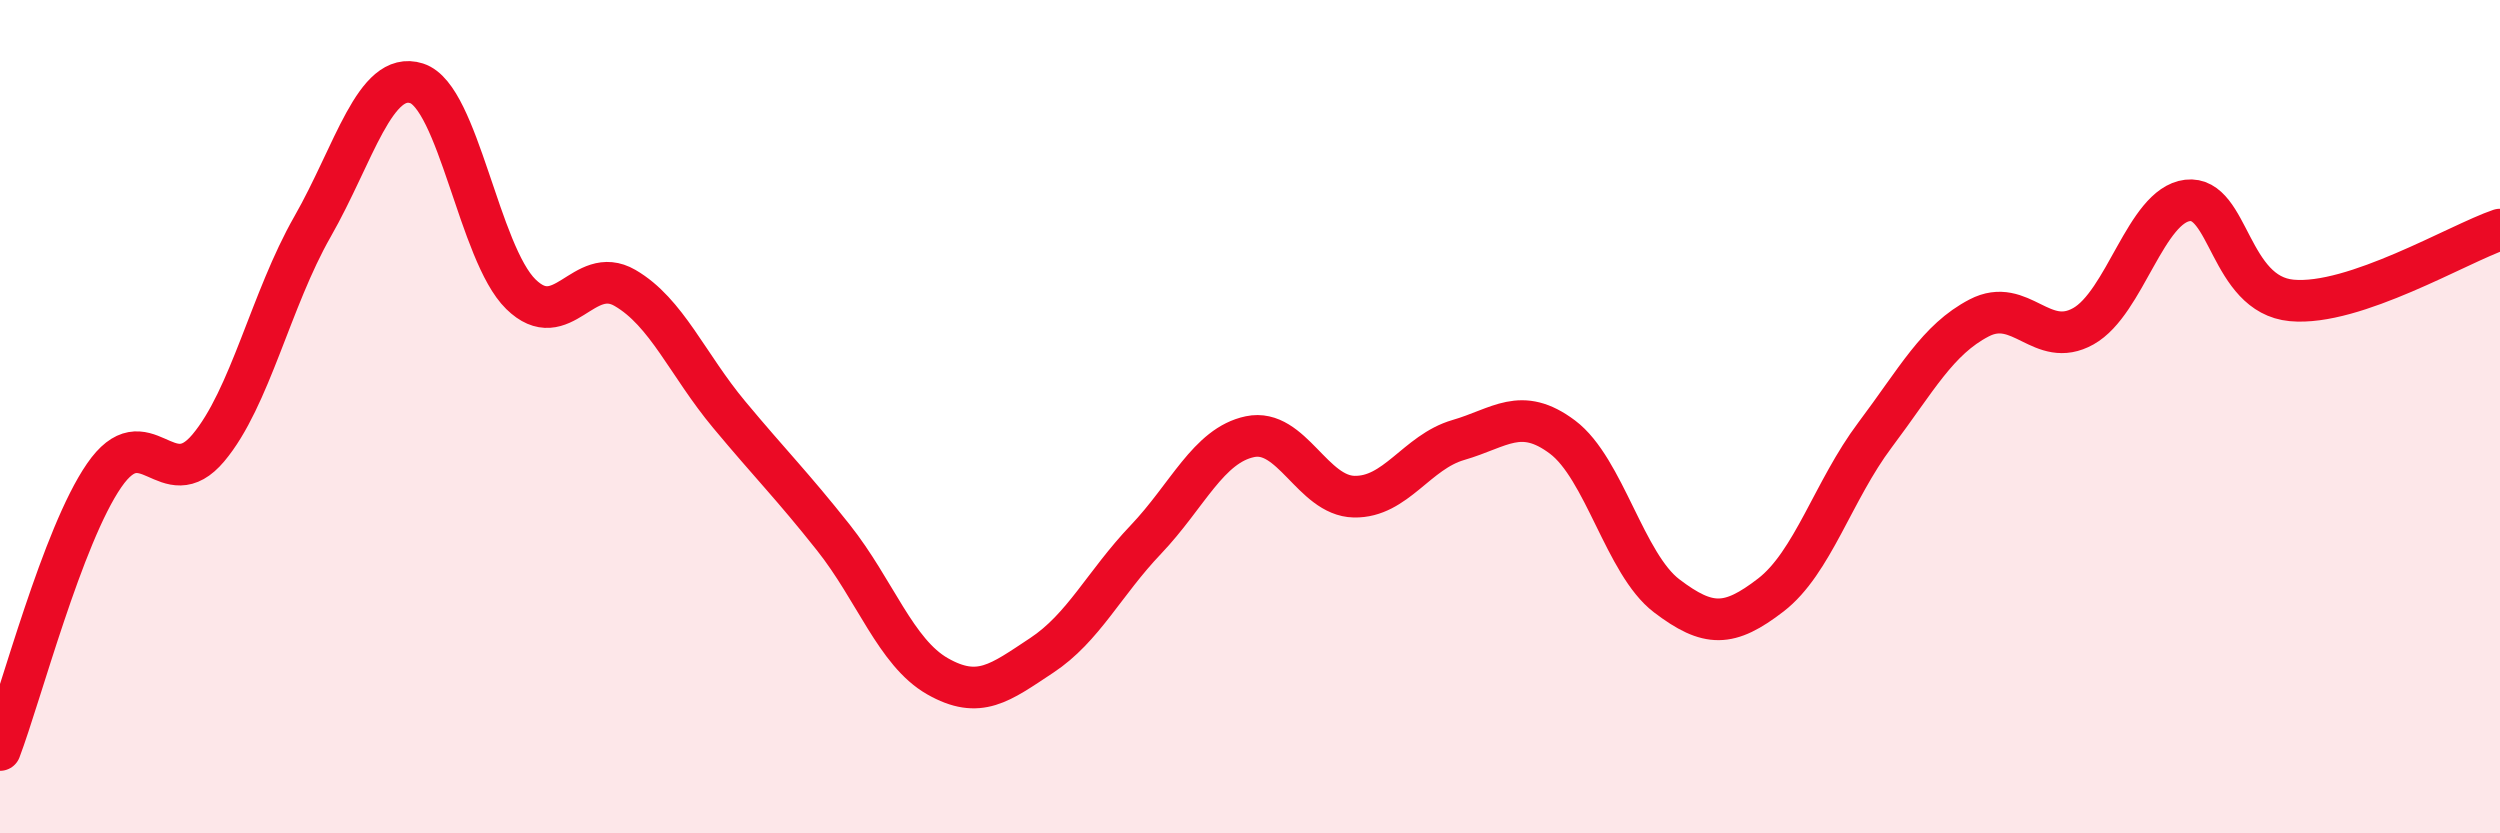 
    <svg width="60" height="20" viewBox="0 0 60 20" xmlns="http://www.w3.org/2000/svg">
      <path
        d="M 0,18 C 0.5,16.68 1.5,12.86 2.5,11.41 C 3.5,9.96 4,11.94 5,10.75 C 6,9.56 6.5,7.19 7.5,5.44 C 8.5,3.69 9,1.68 10,2 C 11,2.32 11.5,6.08 12.5,7.06 C 13.5,8.04 14,6.33 15,6.91 C 16,7.49 16.5,8.75 17.5,9.95 C 18.5,11.15 19,11.64 20,12.9 C 21,14.16 21.5,15.66 22.5,16.23 C 23.5,16.8 24,16.39 25,15.73 C 26,15.07 26.5,14 27.5,12.95 C 28.5,11.9 29,10.69 30,10.48 C 31,10.27 31.5,11.9 32.5,11.92 C 33.5,11.94 34,10.85 35,10.56 C 36,10.27 36.5,9.74 37.5,10.49 C 38.5,11.24 39,13.54 40,14.3 C 41,15.06 41.5,15.05 42.5,14.28 C 43.5,13.51 44,11.77 45,10.44 C 46,9.11 46.5,8.15 47.5,7.63 C 48.5,7.11 49,8.39 50,7.83 C 51,7.27 51.5,4.93 52.5,4.81 C 53.5,4.69 53.5,7.07 55,7.21 C 56.5,7.35 59,5.85 60,5.51L60 20L0 20Z"
        fill="#EB0A25"
        opacity="0.1"
        stroke-linecap="round"
        stroke-linejoin="round"
      />
      <path
        d="M 0,18 C 0.5,16.68 1.5,12.86 2.5,11.41 C 3.5,9.96 4,11.94 5,10.75 C 6,9.56 6.5,7.19 7.5,5.44 C 8.5,3.69 9,1.68 10,2 C 11,2.32 11.5,6.08 12.5,7.06 C 13.5,8.04 14,6.33 15,6.91 C 16,7.49 16.5,8.75 17.5,9.95 C 18.5,11.15 19,11.64 20,12.9 C 21,14.16 21.5,15.66 22.5,16.23 C 23.5,16.8 24,16.39 25,15.73 C 26,15.07 26.5,14 27.5,12.95 C 28.5,11.9 29,10.69 30,10.48 C 31,10.27 31.5,11.9 32.5,11.92 C 33.5,11.94 34,10.85 35,10.56 C 36,10.27 36.5,9.74 37.5,10.49 C 38.5,11.24 39,13.54 40,14.3 C 41,15.06 41.5,15.05 42.5,14.28 C 43.5,13.51 44,11.77 45,10.44 C 46,9.11 46.5,8.15 47.5,7.63 C 48.5,7.11 49,8.39 50,7.83 C 51,7.27 51.5,4.93 52.5,4.81 C 53.5,4.69 53.5,7.07 55,7.21 C 56.5,7.35 59,5.85 60,5.51"
        stroke="#EB0A25"
        stroke-width="1"
        fill="none"
        stroke-linecap="round"
        stroke-linejoin="round"
      />
    </svg>
  